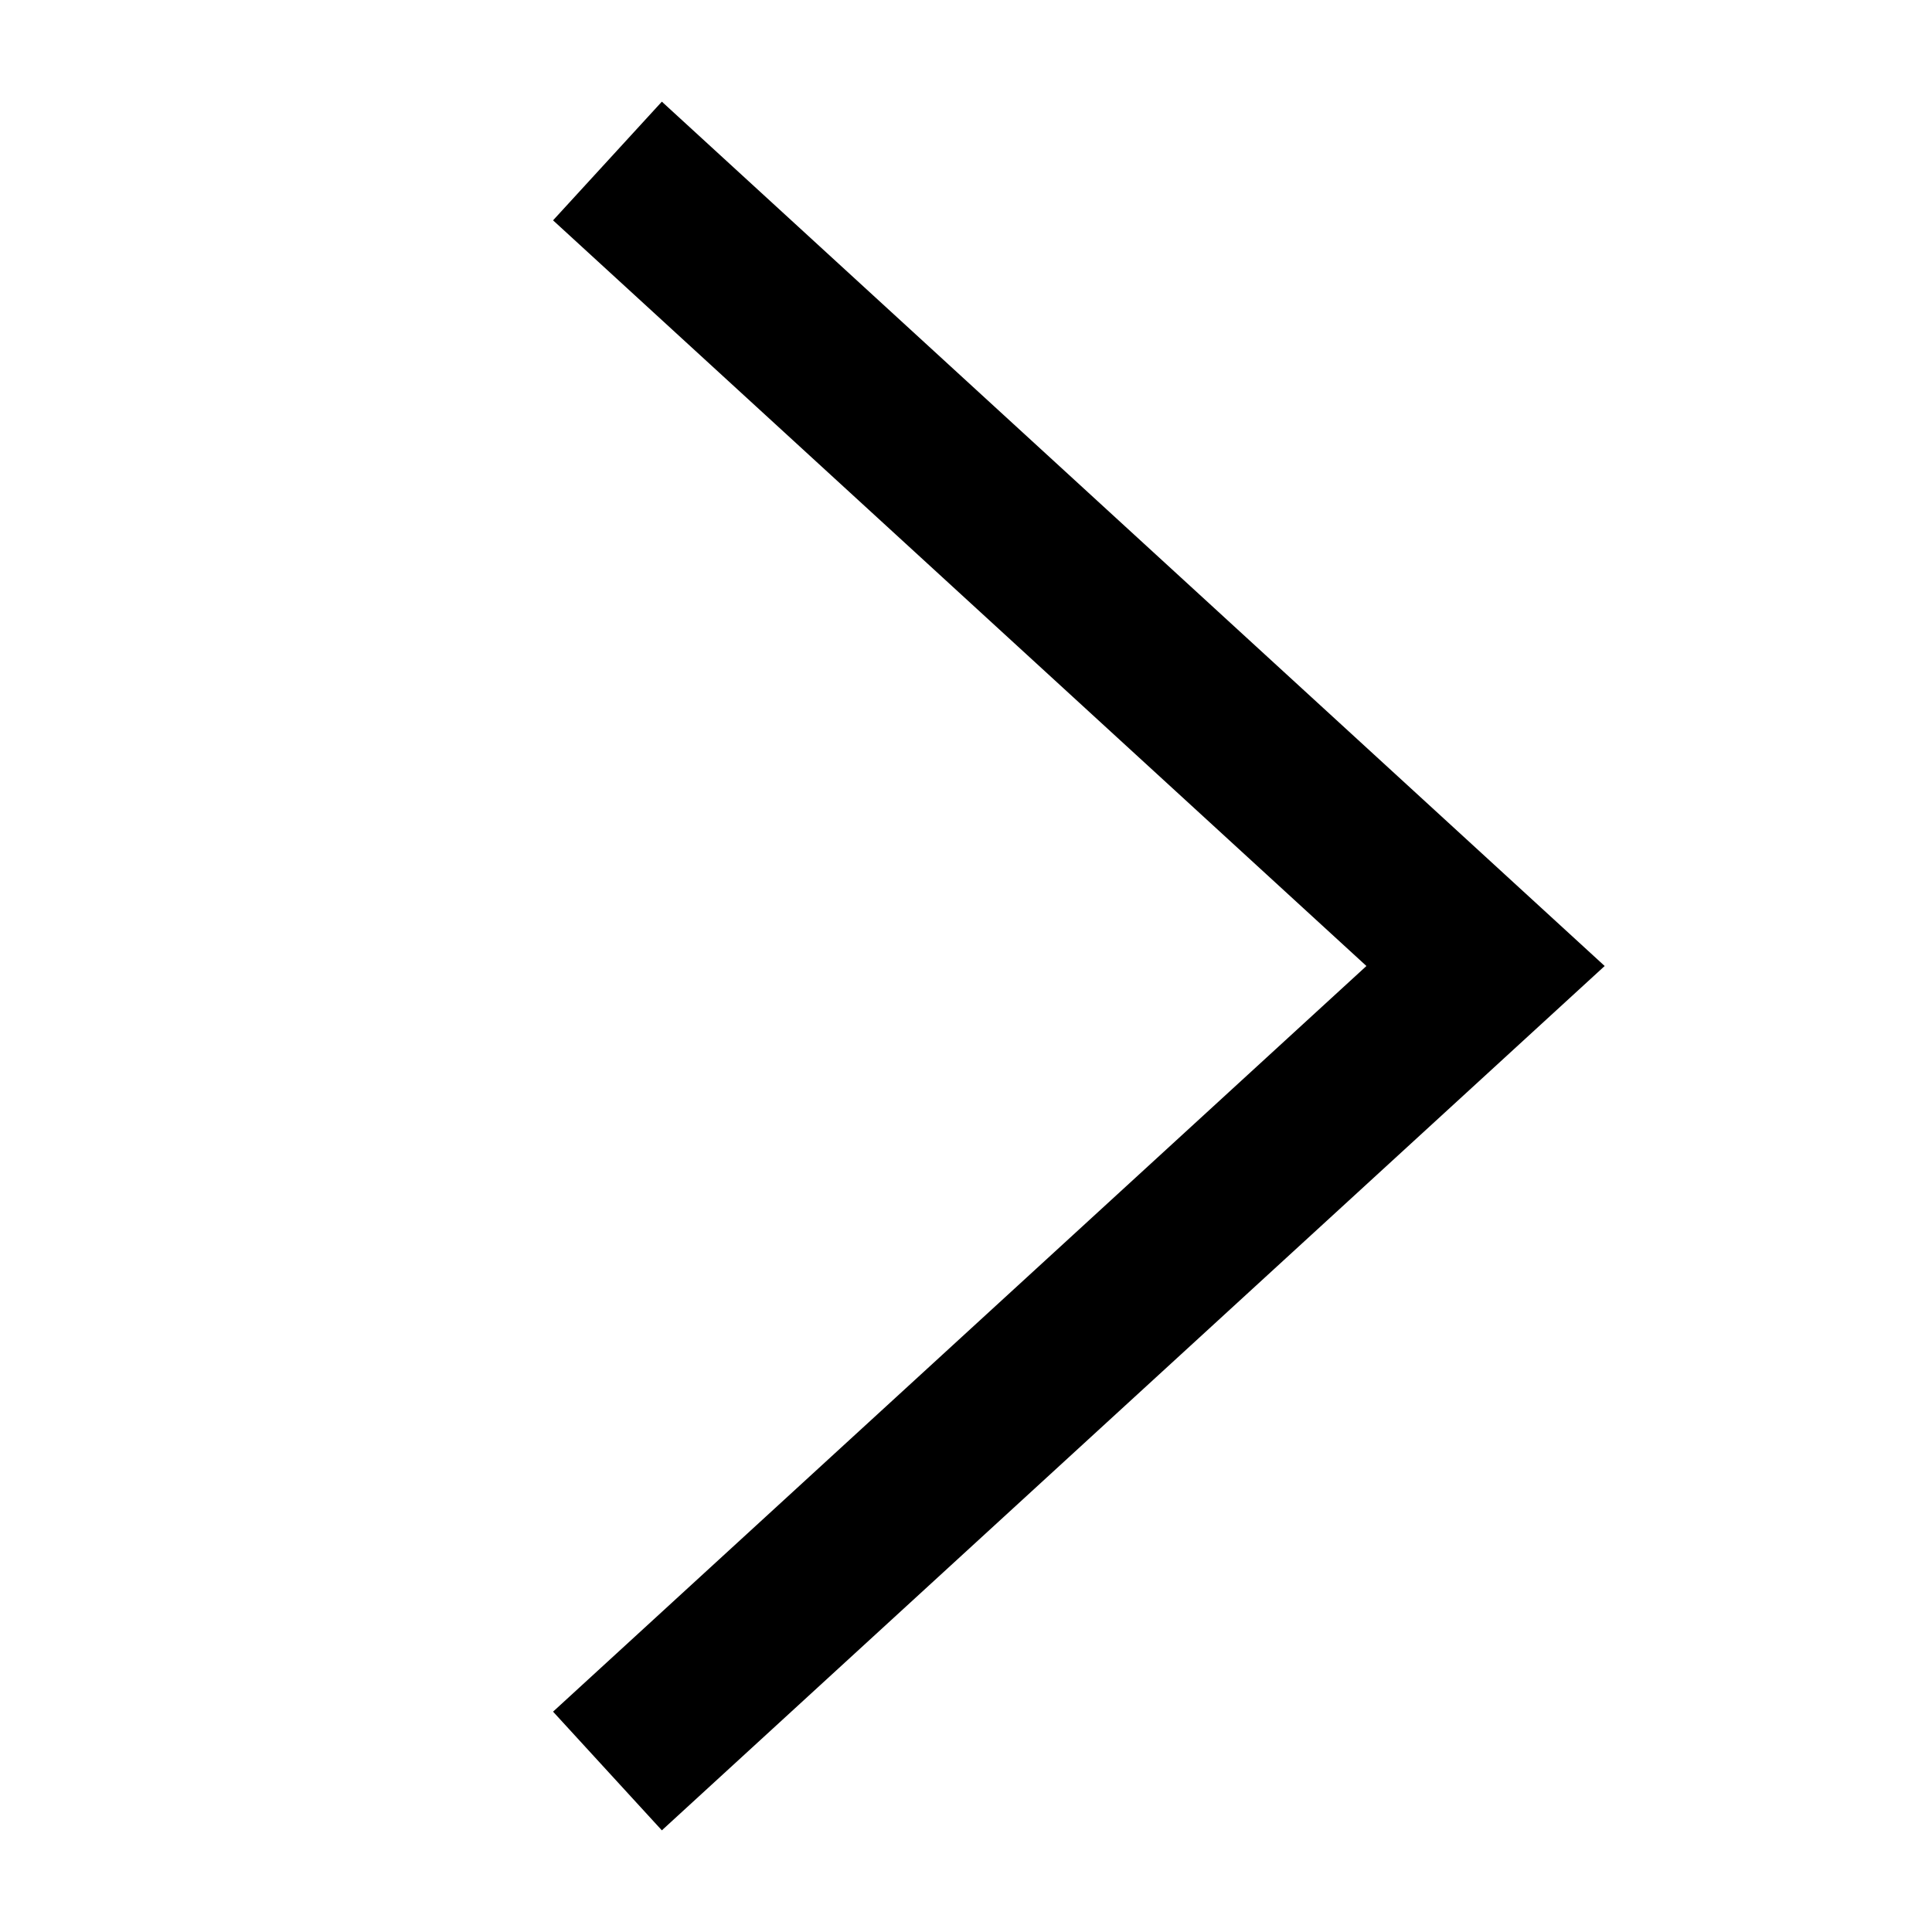 <svg xmlns="http://www.w3.org/2000/svg" width='12' height='12' viewBox='0 0 12 12' fill='none'>
<path d='M3.773 1L9.227 6L3.773 11' stroke='currentColor' strokeWidth='2' strokeLinecap='round' strokeLinejoin='round'/>
</svg>
